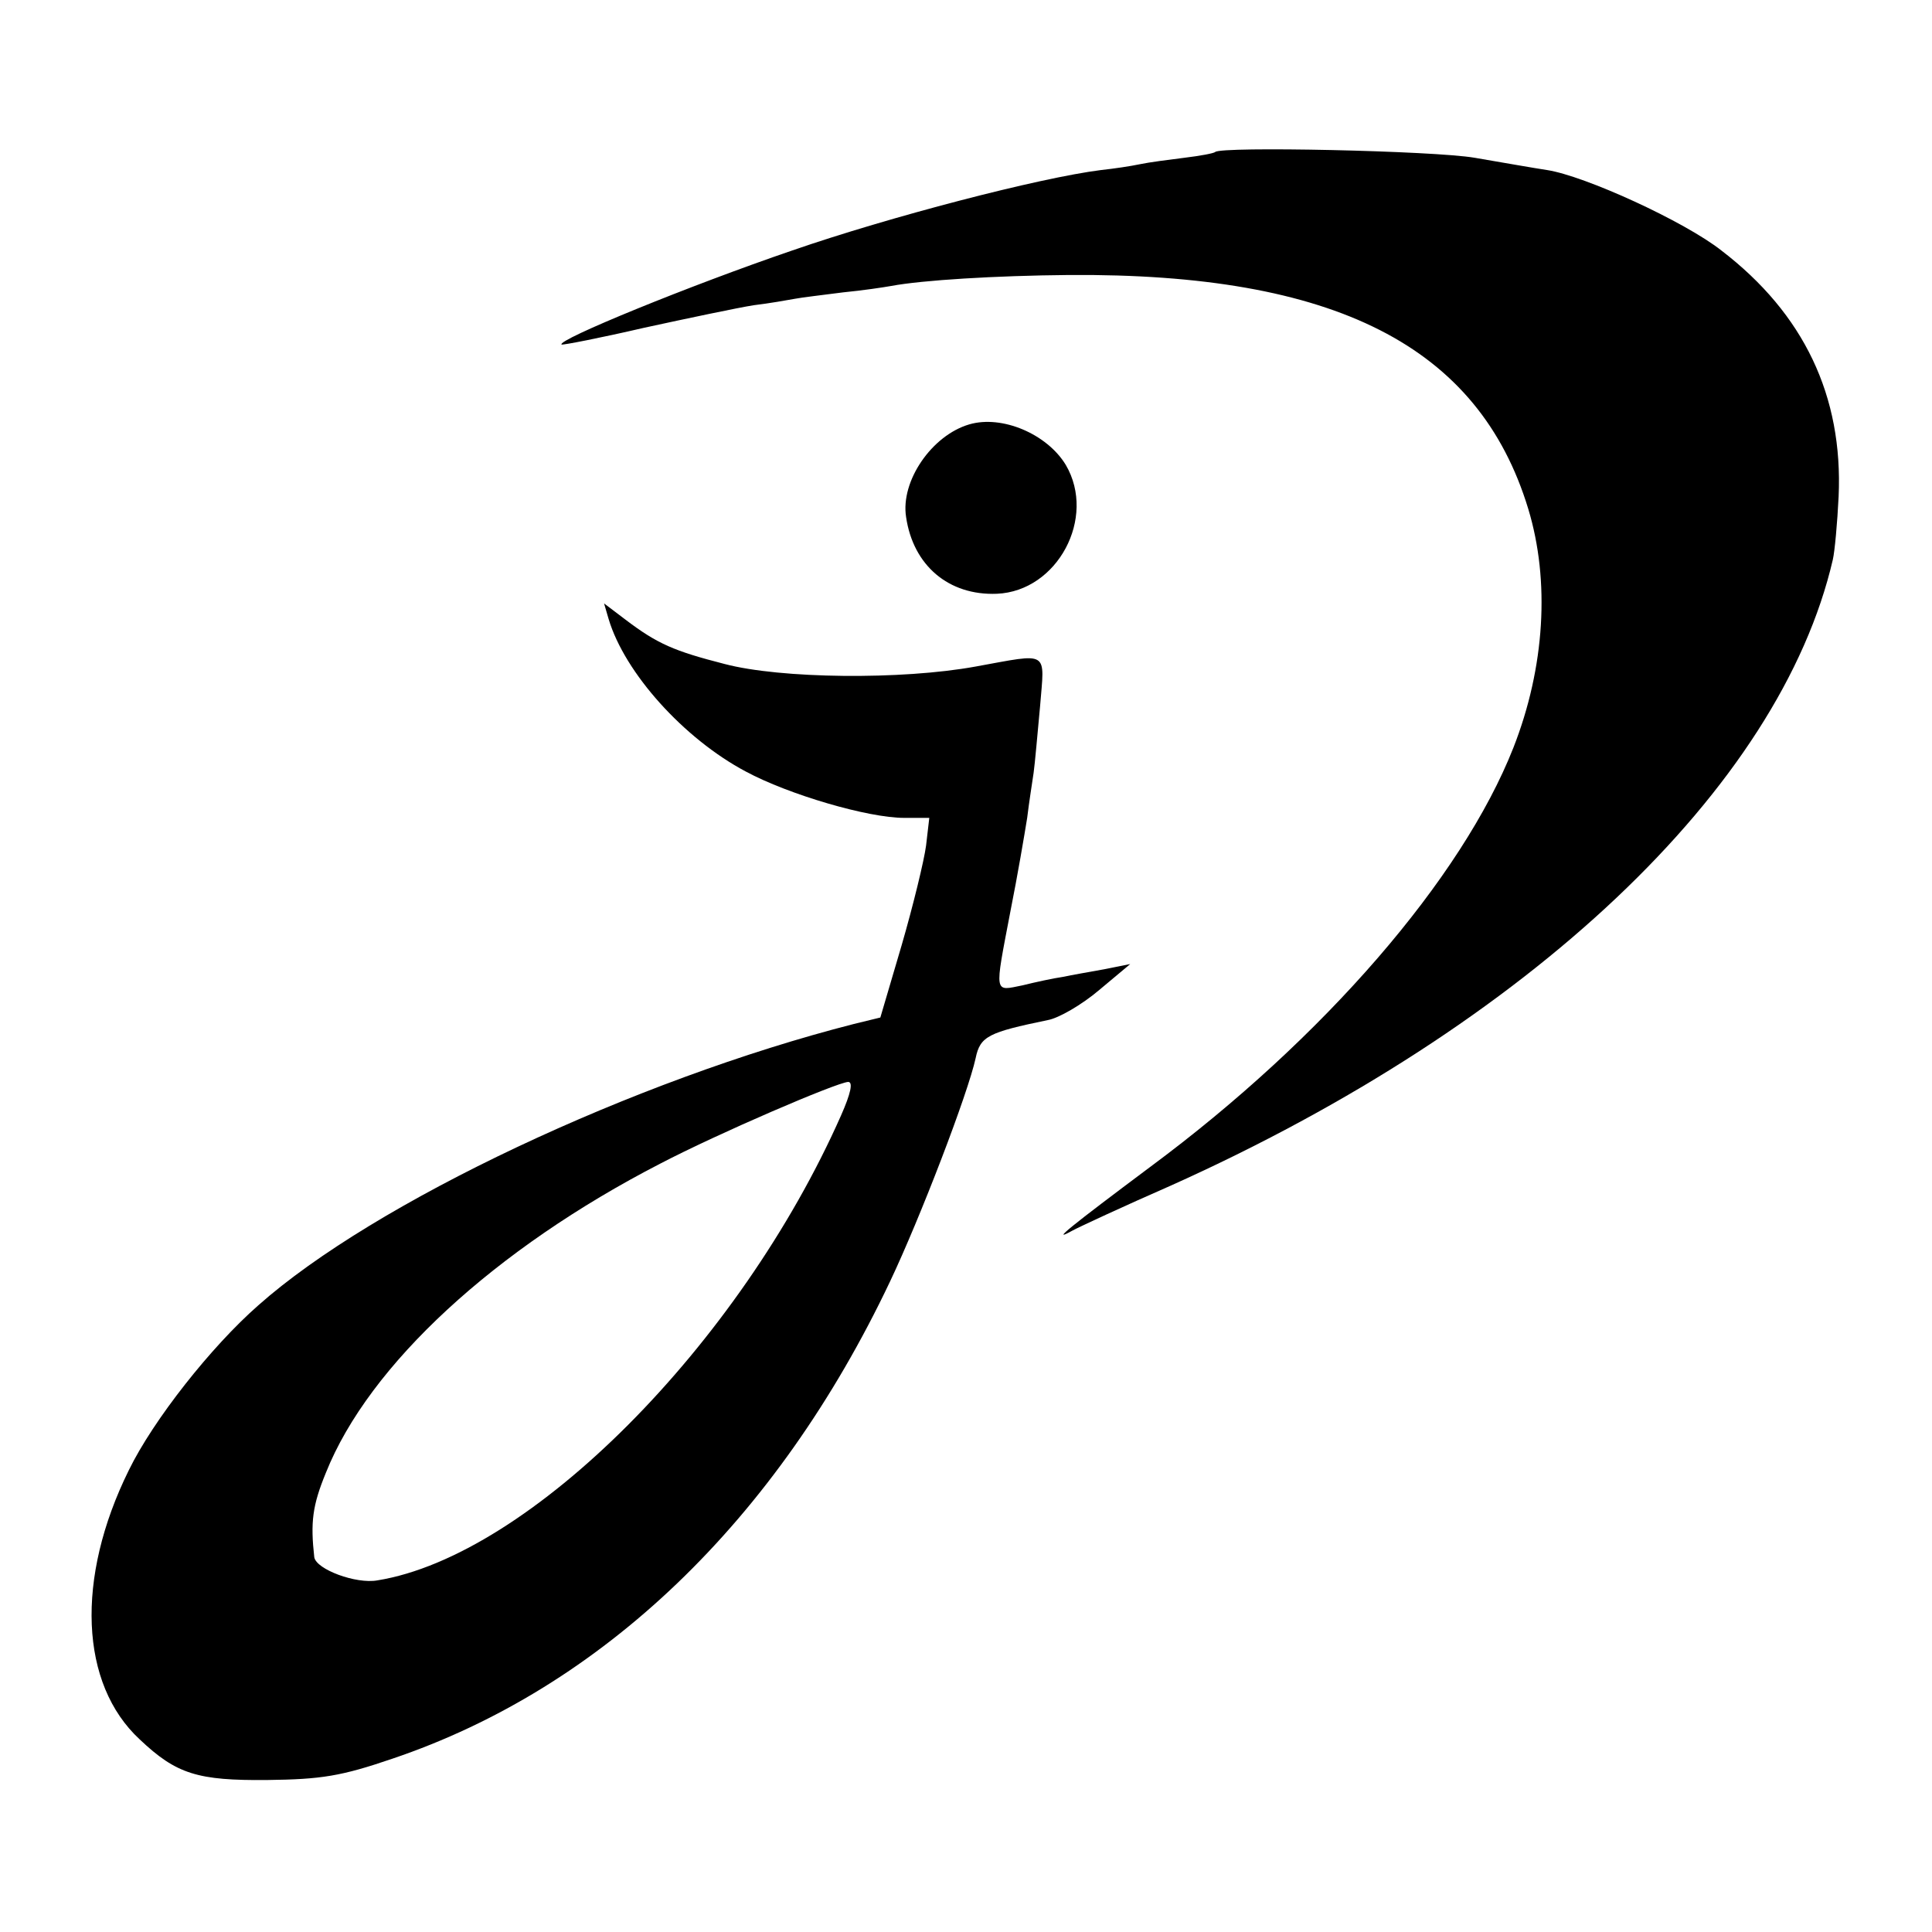 <?xml version="1.0" standalone="no"?>
<!DOCTYPE svg PUBLIC "-//W3C//DTD SVG 20010904//EN"
 "http://www.w3.org/TR/2001/REC-SVG-20010904/DTD/svg10.dtd">
<svg version="1.0" xmlns="http://www.w3.org/2000/svg"
 width="300pt" height="300pt" viewBox="0 0 300 300"
 preserveAspectRatio="xMidYMid meet">
<g transform="translate(0,300) scale(0.1,-0.1)"
fill="#000000" stroke="none">
<path d="M1887 2764 c-2 -2 -23 -6 -48 -9 -24 -3 -55 -7 -69 -10 -14 -3 -41
-7 -60 -9 -96 -12 -330 -73 -480 -125 -158 -54 -366 -139 -358 -146 2 -1 59
10 128 26 69 15 145 31 170 35 25 3 53 8 64 10 10 2 44 6 75 10 31 3 64 8 75
10 48 9 162 16 276 17 413 3 636 -110 713 -363 34 -112 26 -246 -23 -371 -80
-203 -294 -451 -564 -651 -123 -92 -157 -119 -121 -99 11 6 80 38 153 70 557
250 946 618 1028 972 3 13 7 57 9 98 7 156 -54 284 -182 382 -57 45 -212 116
-271 125 -20 3 -71 12 -112 19 -64 11 -394 18 -403 9z"/>
<path d="M1505 2341 c-58 -17 -107 -88 -98 -144 11 -75 66 -122 141 -119 94 4
155 118 107 200 -29 48 -99 78 -150 63z"/>
<path d="M945 2039 c25 -84 117 -186 213 -237 67 -36 190 -72 246 -72 l39 0
-5 -43 c-3 -23 -20 -93 -38 -155 l-33 -112 -41 -10 c-341 -87 -745 -277 -925
-437 -73 -64 -163 -178 -201 -256 -83 -168 -76 -332 17 -418 57 -54 90 -64
198 -63 84 1 115 6 194 33 326 110 597 370 773 741 47 99 121 292 133 347 7
34 20 40 112 59 17 3 53 24 79 46 l49 41 -40 -8 c-22 -4 -51 -9 -65 -12 -14
-2 -42 -8 -62 -13 -45 -9 -44 -16 -19 115 11 55 22 120 26 145 3 25 8 56 10
70 2 14 6 60 10 103 7 88 16 83 -100 62 -115 -21 -303 -19 -390 4 -78 20 -104
31 -154 69 l-33 25 7 -24z m361 -771 c-158 -357 -484 -684 -720 -722 -33 -6
-95 17 -98 36 -6 54 -3 80 18 131 67 168 263 348 519 480 90 47 274 126 292
127 8 0 4 -18 -11 -52z"/>
</g>
</svg>
